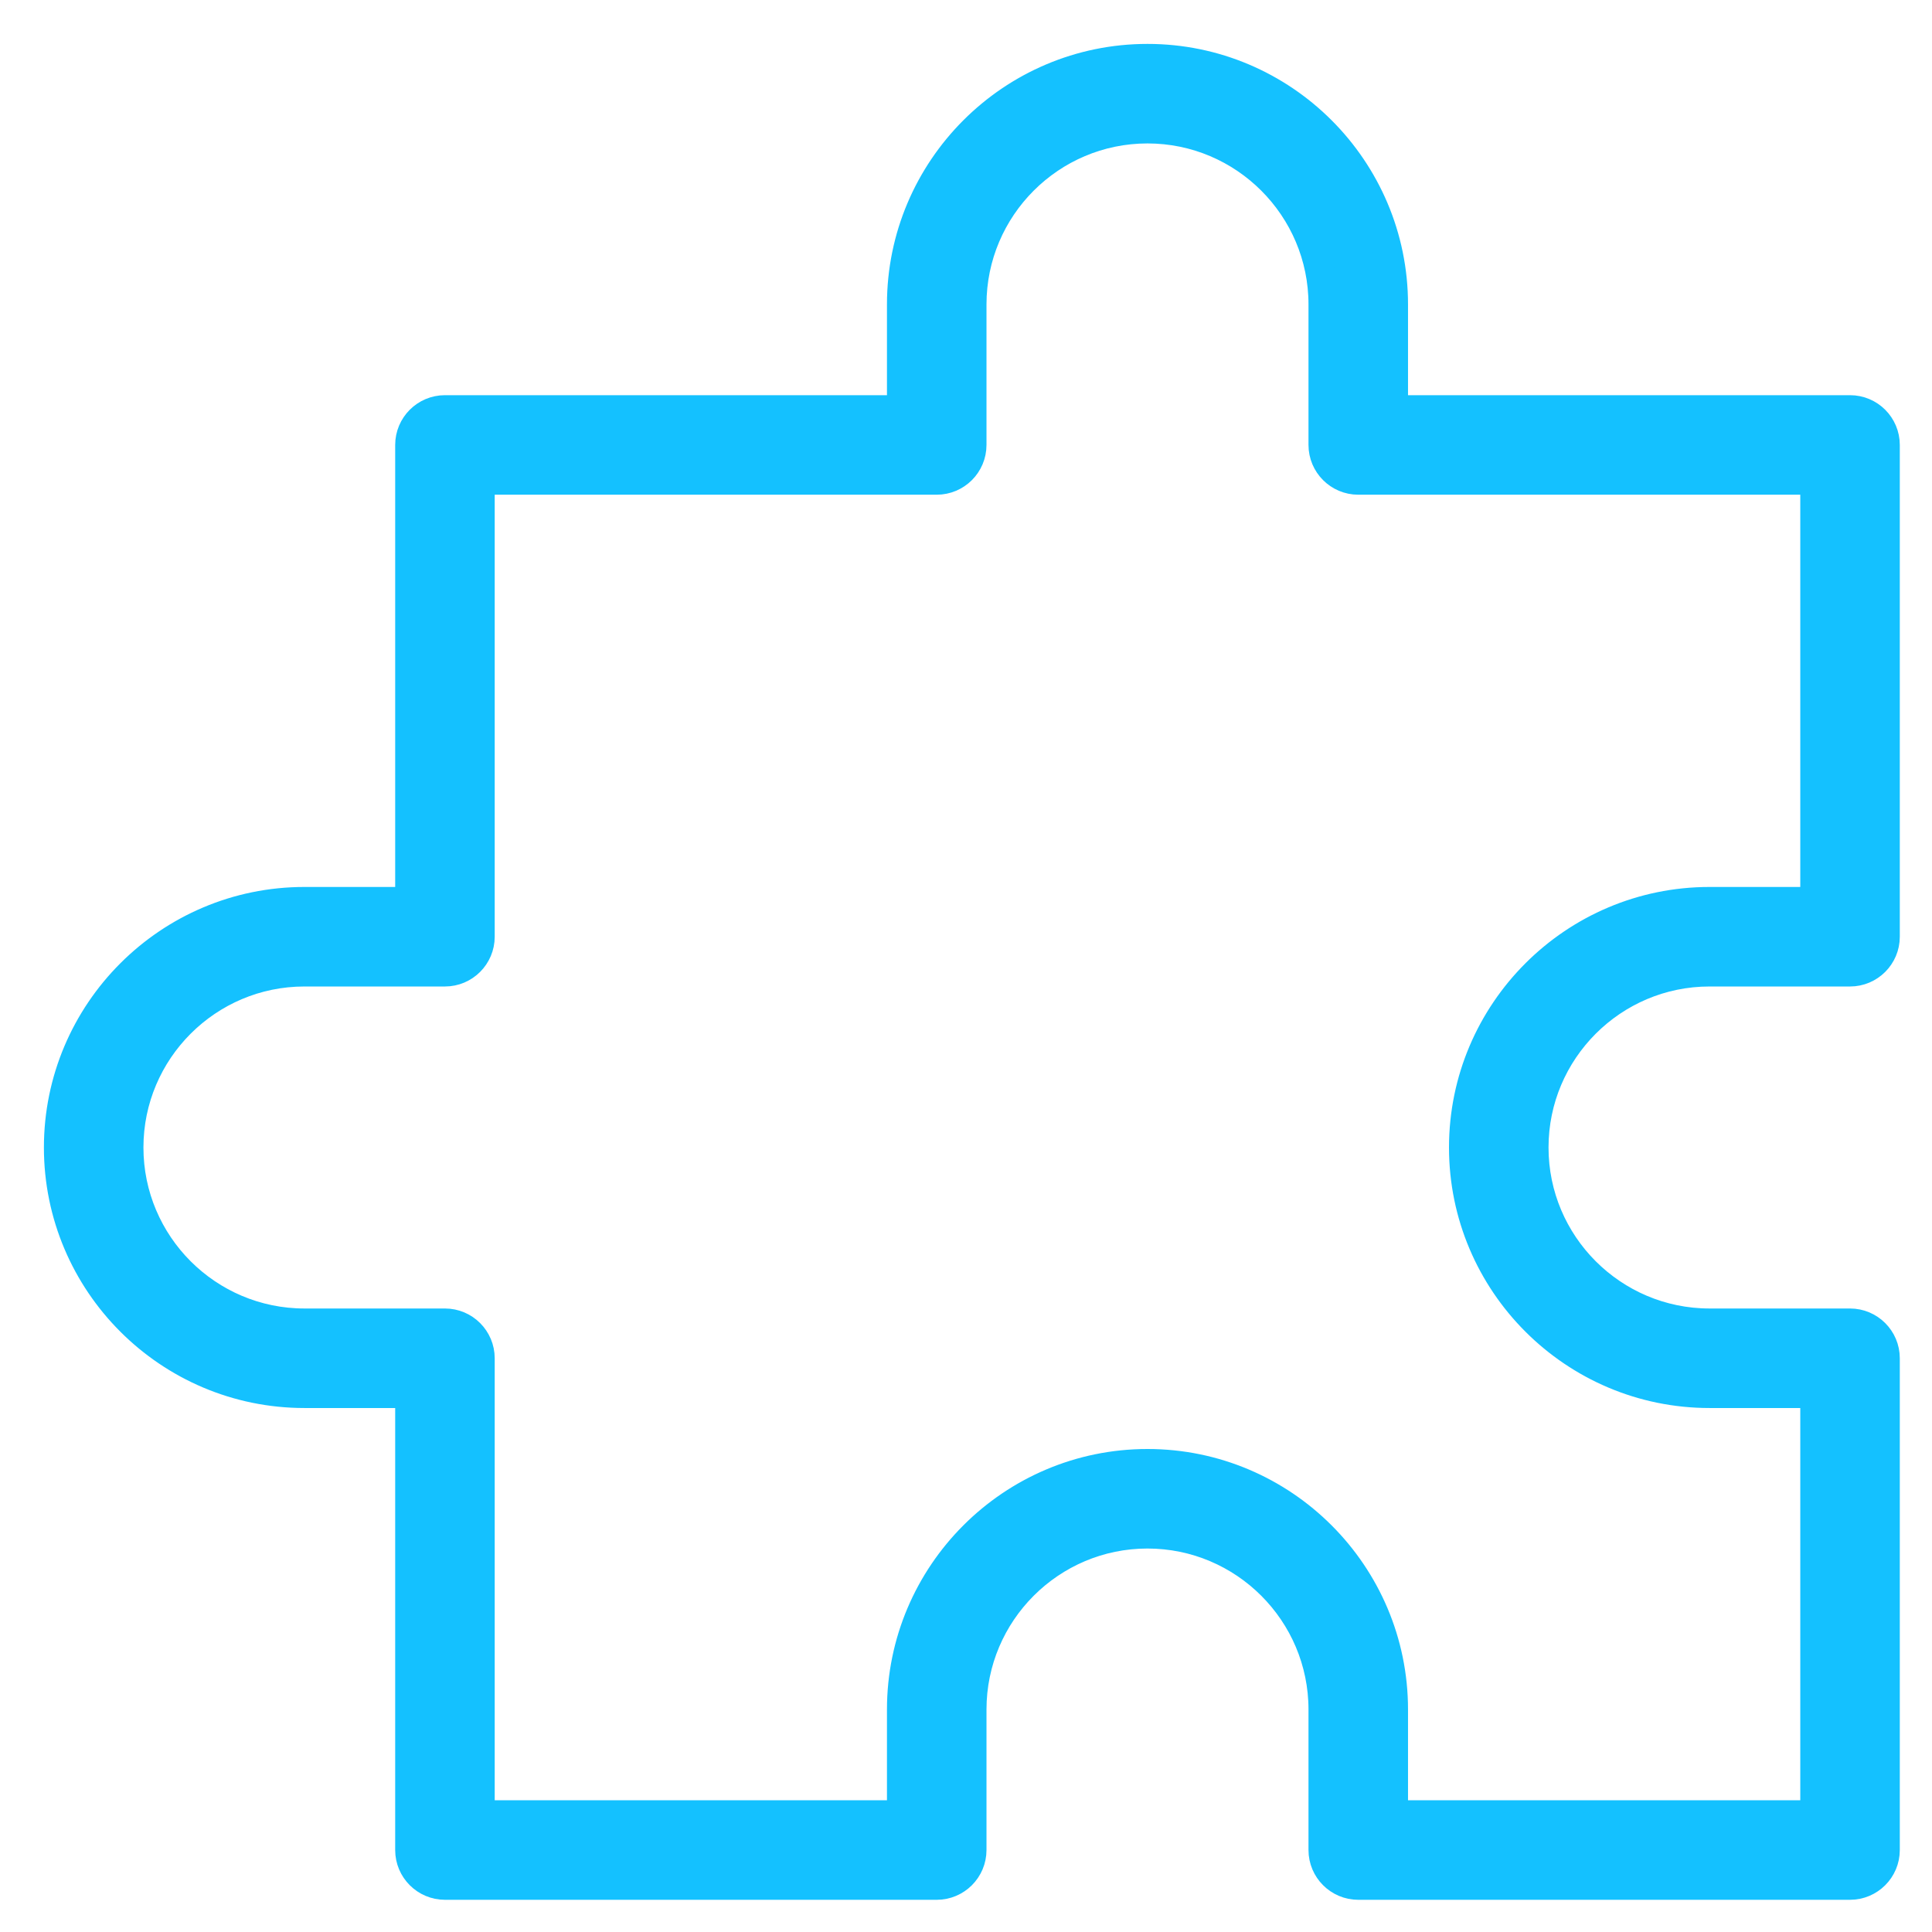 <?xml version="1.0" encoding="UTF-8"?>
<svg width="33px" height="33px" viewBox="0 0 33 33" version="1.1" xmlns="http://www.w3.org/2000/svg" xmlns:xlink="http://www.w3.org/1999/xlink">
    <title>98D23019-23FA-42C4-87A5-471BB5B7E081@3x</title>
    <g id="Desktop" stroke="none" stroke-width="1" fill="none" fill-rule="evenodd">
        <g id="single_Scale" transform="translate(-1348, -833)" fill="#14C1FF" fill-rule="nonzero" stroke="#14C1FF" stroke-width="0.5">
            <g id="Group-26" transform="translate(431, 829)">
                <g id="Challange_ic" transform="translate(918, 5)">
                    <g id="Group">
                        <path d="M27,14.4 L25.2,14.4 L25.2,6.6 C25.2,6.269 24.931,6 24.6,6 L16.8,6 L16.8,4.2 C16.8,1.884 14.916,0 12.6,0 C10.284,0 8.4,1.884 8.4,4.2 L8.4,6 L0.6,6 C0.269,6 0,6.269 0,6.6 L0,15 C0,15.331 0.269,15.6 0.6,15.6 L3,15.6 C4.654,15.6 6,16.946 6,18.6 C6,20.254 4.654,21.6 3,21.6 L0.6,21.6 C0.269,21.6 0,21.869 0,22.2 L0,30.6 C0,30.931 0.269,31.2 0.6,31.2 L9,31.2 C9.331,31.2 9.6,30.931 9.6,30.6 L9.6,28.2 C9.6,26.546 10.946,25.2 12.6,25.2 C14.254,25.2 15.6,26.546 15.6,28.2 L15.6,30.6 C15.6,30.931 15.869,31.2 16.2,31.2 L24.6,31.2 C24.931,31.2 25.2,30.931 25.2,30.6 L25.2,22.8 L27,22.8 C29.316,22.8 31.2,20.916 31.2,18.6 C31.2,16.284 29.316,14.4 27,14.4 Z M27,21.6 L24.6,21.6 C24.269,21.6 24,21.869 24,22.2 L24,30 L16.8,30 L16.8,28.2 C16.8,25.884 14.916,24 12.6,24 C10.284,24 8.4,25.884 8.4,28.2 L8.4,30 L1.2,30 L1.2,22.8 L3,22.8 C5.316,22.8 7.2,20.916 7.2,18.6 C7.2,16.284 5.316,14.4 3,14.4 L1.2,14.4 L1.2,7.2 L9,7.2 C9.331,7.2 9.6,6.931 9.6,6.6 L9.6,4.2 C9.6,2.546 10.946,1.2 12.6,1.2 C14.254,1.2 15.6,2.546 15.6,4.2 L15.6,6.6 C15.6,6.931 15.869,7.2 16.2,7.2 L24,7.2 L24,15 C24,15.331 24.269,15.6 24.6,15.6 L27,15.6 C28.654,15.6 30,16.946 30,18.6 C30,20.254 28.654,21.6 27,21.6 Z" id="Shape" transform="translate(15.6, 15.6) scale(-1, 1) translate(-15.6, -15.6) "></path>
                    </g>
                </g>
            </g>
        </g>
    </g>
</svg>